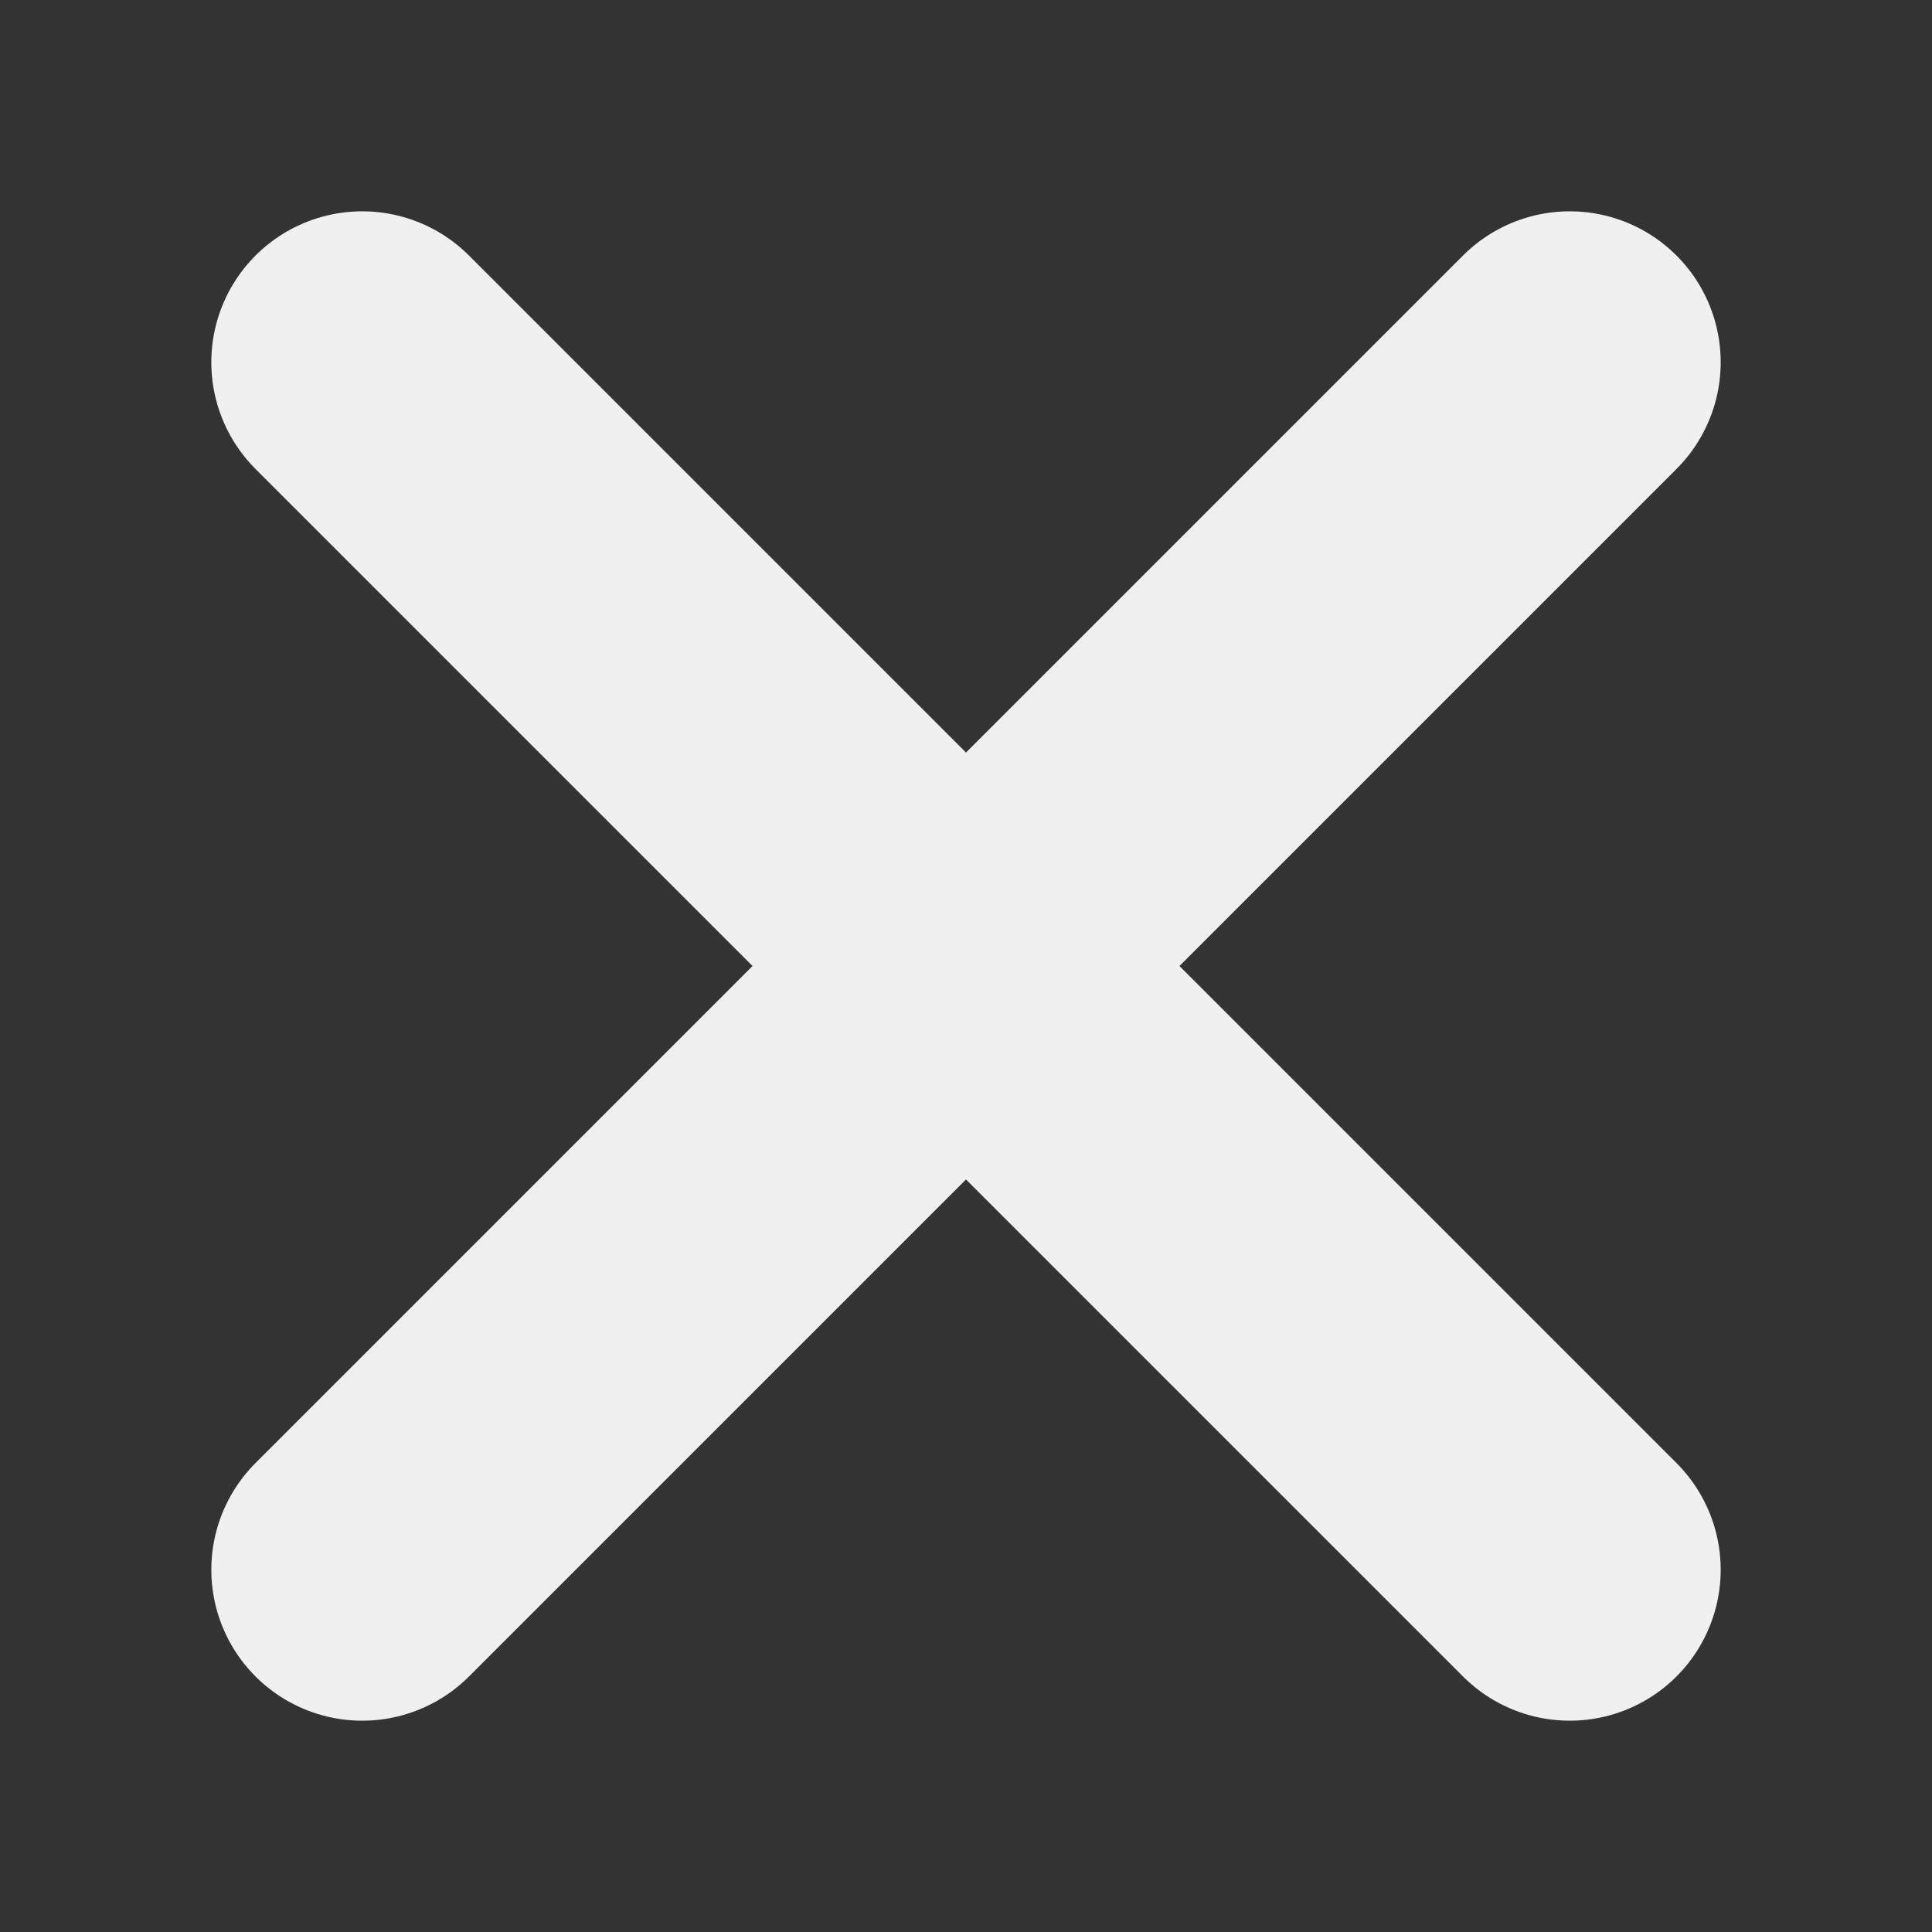 <svg xmlns="http://www.w3.org/2000/svg" width="16" height="16" viewBox="0 0 16 16" fill="none">
  <rect x="0" y="0" width="16" height="16" fill="#333333" stroke="none"/>
  <path d="M3 3L13 13M13 3L3 13" stroke="#f0f0f0" stroke-width="2.5" stroke-linecap="round"/>
</svg>
